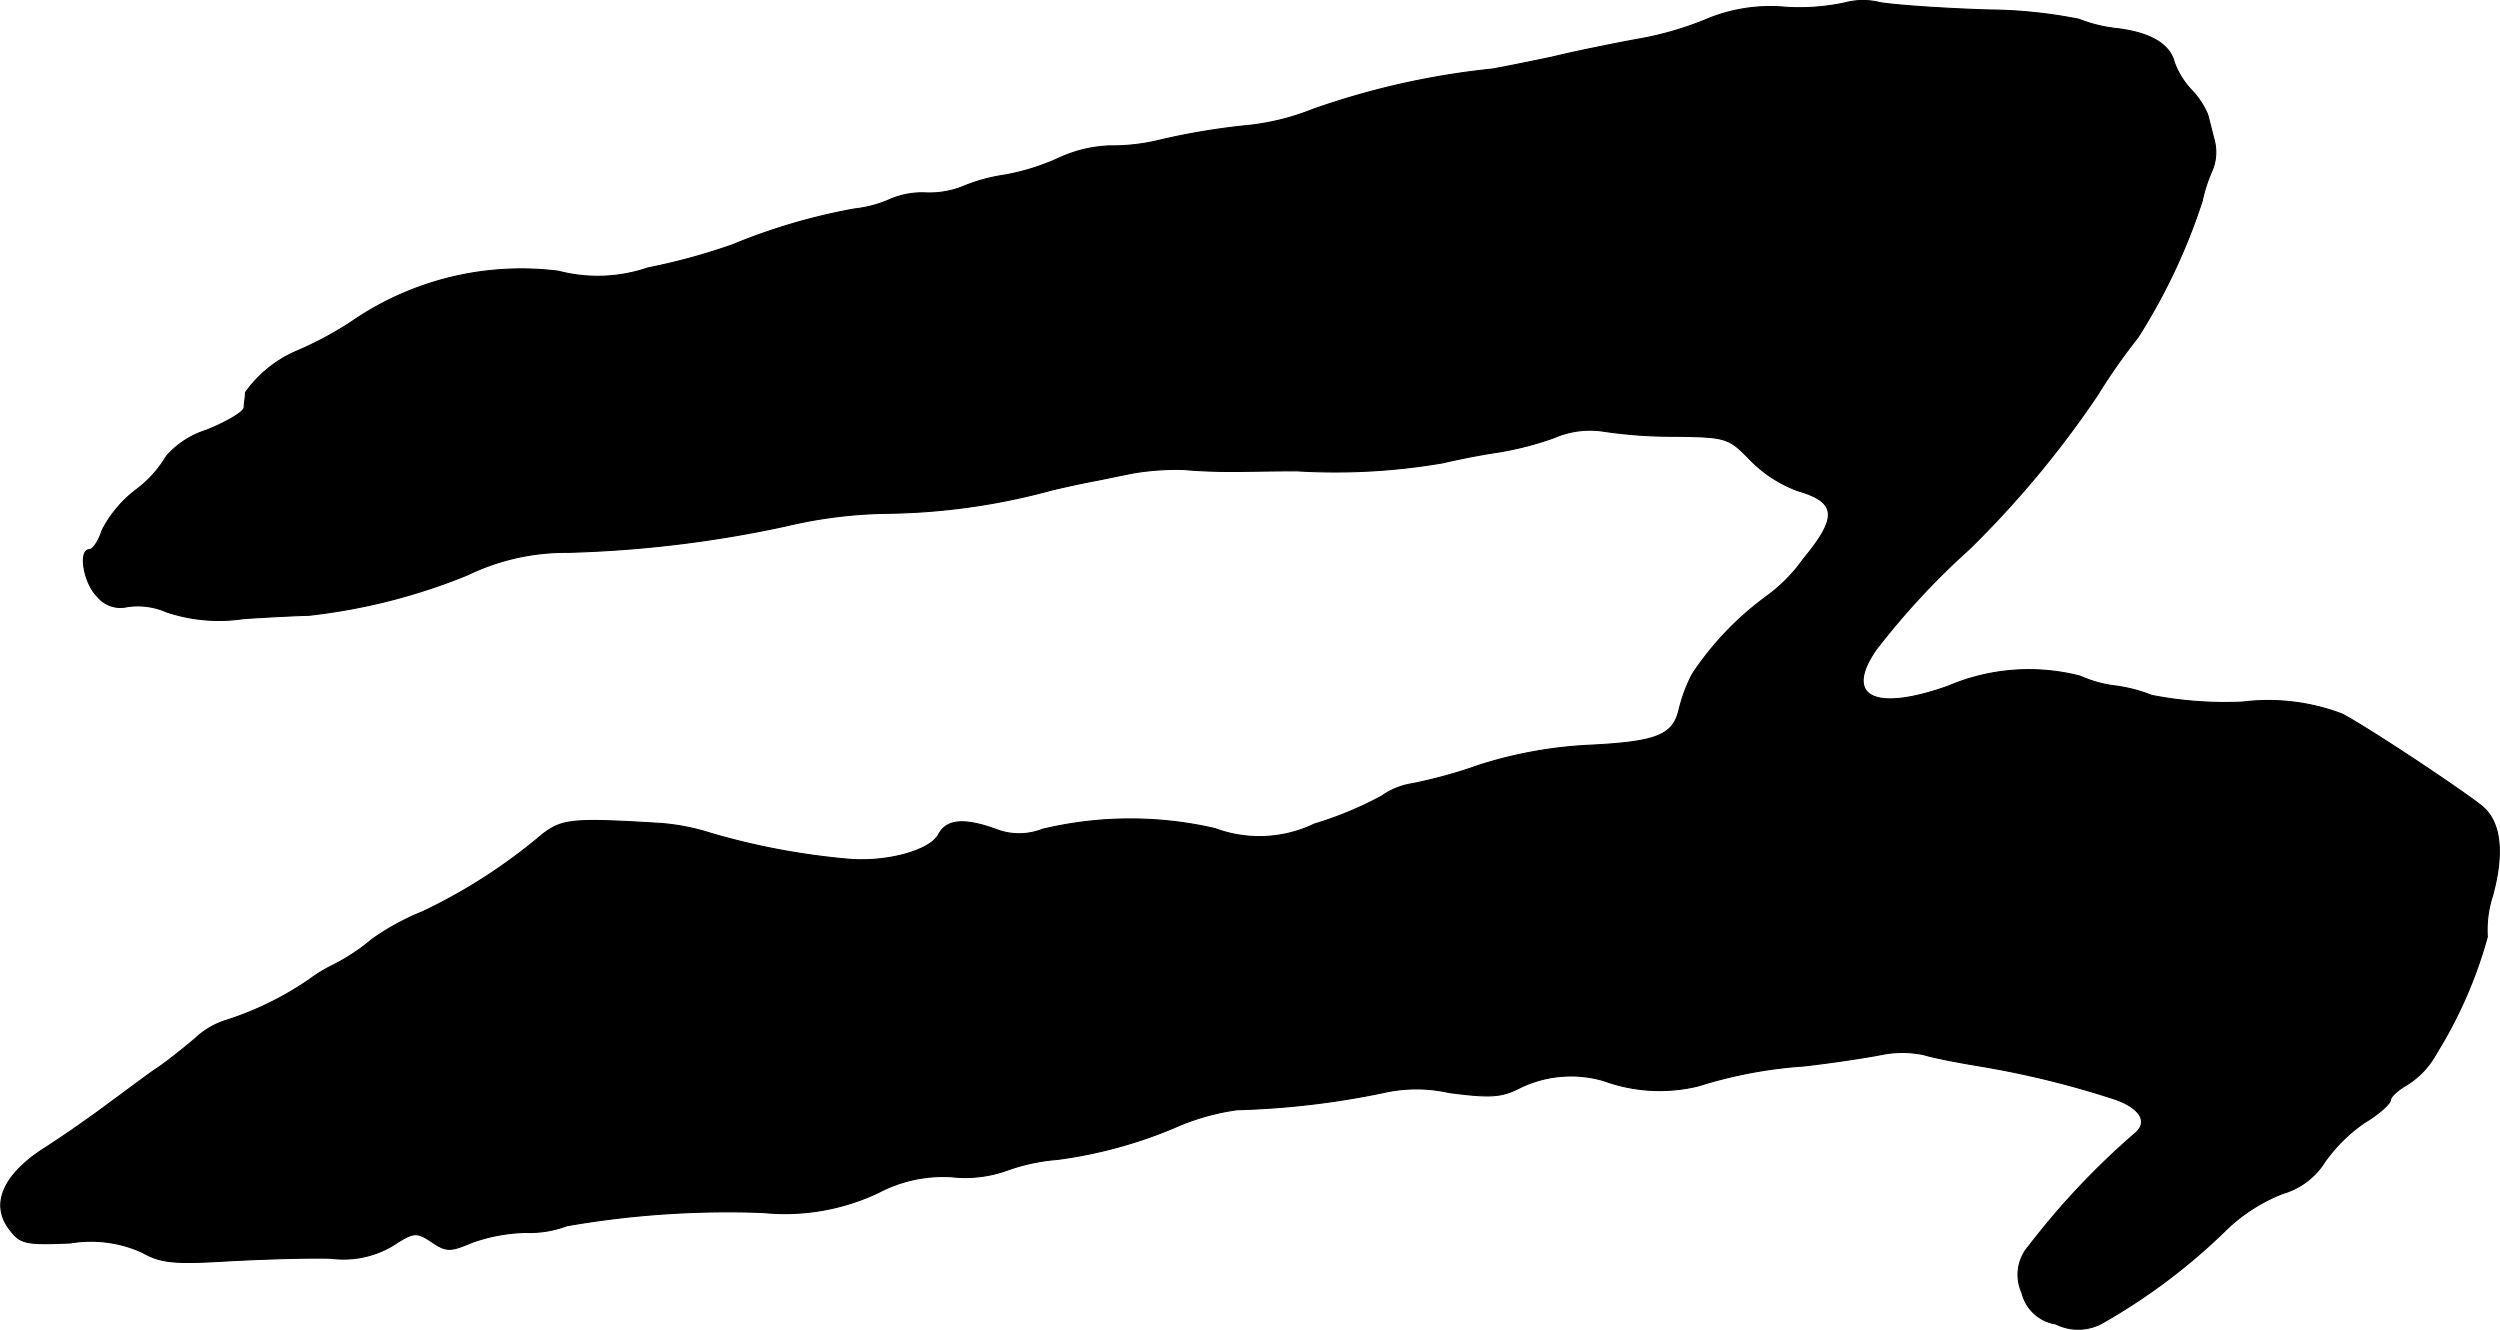 <?xml version="1.0" encoding="UTF-8"?>
<svg xmlns="http://www.w3.org/2000/svg"
     version="1.1"
     width="8.058mm"
     height="4.286mm"
     viewBox="0 0 22.841 12.15">
   <defs>
      <style type="text/css"><![CDATA[
      .a {
        stroke: #000;
        stroke-linecap: round;
        stroke-linejoin: round;
        stroke-width: 0.01px;
      }
    ]]></style>
   </defs>
   <path class="a"
         d="M16.862.025a1.985,1.985,0,0,1-.539.042,1.511,1.511,0,0,0-.715.103,2.966,2.966,0,0,1-.642.188c-.23.042-.588.115-.787.164-.2.042-.442.091-.545.109a7.102,7.102,0,0,0-1.641.369,2.225,2.225,0,0,1-.636.151,6.275,6.275,0,0,0-.751.127,1.827,1.827,0,0,1-.472.055,1.217,1.217,0,0,0-.454.109,2.073,2.073,0,0,1-.497.157,1.594,1.594,0,0,0-.394.109.826.826,0,0,1-.321.055.739.739,0,0,0-.327.055,1.099,1.099,0,0,1-.333.091,5.426,5.426,0,0,0-1.114.327,5.637,5.637,0,0,1-.775.212,1.415,1.415,0,0,1-.818.03,2.734,2.734,0,0,0-1.896.466,3.209,3.209,0,0,1-.485.26,1.112,1.112,0,0,0-.478.382c0,.042-.012.103-.012.139-.006.042-.164.133-.345.206A.808.808,0,0,0,1.52,4.168a1.054,1.054,0,0,1-.279.309,1.084,1.084,0,0,0-.309.369c-.03.097-.085.176-.115.176-.103,0-.055.303.073.43a.272.272,0,0,0,.273.091A.653.653,0,0,1,1.52,5.591a1.515,1.515,0,0,0,.709.061c.279-.018.545-.03.594-.03a5.421,5.421,0,0,0,1.448-.369,2.056,2.056,0,0,1,.915-.206,10.714,10.714,0,0,0,1.999-.242,4.225,4.225,0,0,1,.933-.115,5.963,5.963,0,0,0,1.49-.212c.151-.036.327-.073.394-.085s.23-.048.363-.073a2.384,2.384,0,0,1,.454-.03c.115.012.309.018.424.018s.388-.006.606-.006a5.814,5.814,0,0,0,1.333-.073c.151-.036.376-.079.503-.097a2.945,2.945,0,0,0,.515-.133.818.818,0,0,1,.436-.061,4.216,4.216,0,0,0,.654.048c.491.006.503.012.709.224a1.195,1.195,0,0,0,.424.273c.357.103.376.236.055.624a1.481,1.481,0,0,1-.333.339,2.784,2.784,0,0,0-.684.715,1.433,1.433,0,0,0-.121.327c-.055.23-.206.291-.812.321a3.932,3.932,0,0,0-1.012.182A4.443,4.443,0,0,1,12.907,7.16a.668.668,0,0,0-.285.115,3.258,3.258,0,0,1-.612.254,1.159,1.159,0,0,1-.909.042,3.44,3.44,0,0,0-1.575.006.585.585,0,0,1-.43,0c-.285-.103-.448-.091-.521.048-.079.151-.491.26-.842.224a6.468,6.468,0,0,1-1.242-.236,1.973,1.973,0,0,0-.485-.091C5.233,7.475,5.136,7.487,4.96,7.62a5.037,5.037,0,0,1-1.096.709,2.262,2.262,0,0,0-.466.254,1.802,1.802,0,0,1-.345.23,1.406,1.406,0,0,0-.23.139,2.889,2.889,0,0,1-.751.369.719.719,0,0,0-.291.17c-.109.091-.267.218-.351.273s-.273.2-.424.309c-.151.115-.412.297-.581.406-.388.242-.515.515-.345.745.103.139.139.151.563.133a1.13,1.13,0,0,1,.654.085c.17.097.297.109.787.079.327-.018.745-.03.939-.024a.88.88,0,0,0,.563-.115c.194-.127.218-.127.357-.036.133.091.17.091.369.006a1.57,1.57,0,0,1,.491-.091A.963.963,0,0,0,5.178,11.2a8.547,8.547,0,0,1,1.793-.121,1.999,1.999,0,0,0,1.054-.182,1.268,1.268,0,0,1,.666-.145,1.13,1.13,0,0,0,.515-.061,1.753,1.753,0,0,1,.454-.097,4.15,4.15,0,0,0,1.127-.315,2.133,2.133,0,0,1,.515-.139,7.542,7.542,0,0,0,1.339-.157,1.358,1.358,0,0,1,.6,0c.369.048.472.042.63-.036a1.065,1.065,0,0,1,.781-.073,1.489,1.489,0,0,0,.866.048,4.125,4.125,0,0,1,.963-.182c.267-.03.581-.079.703-.103a.957.957,0,0,1,.394,0c.097.03.327.073.509.103a8.416,8.416,0,0,1,1.254.309c.224.085.291.212.157.315a6.968,6.968,0,0,0-.963,1.024.395.395,0,0,0-.061.424.377.377,0,0,0,.309.285.455.455,0,0,0,.442-.018,5.486,5.486,0,0,0,1.121-.848,1.562,1.562,0,0,1,.515-.327.673.673,0,0,0,.382-.291,1.458,1.458,0,0,1,.363-.357c.133-.079.236-.176.236-.206s.067-.091.151-.139a.762.762,0,0,0,.267-.285,4.061,4.061,0,0,0,.466-1.066,1.013,1.013,0,0,1,.048-.376c.109-.4.073-.678-.097-.818-.188-.151-1.036-.715-1.278-.842a1.901,1.901,0,0,0-.909-.109,3.491,3.491,0,0,1-.83-.061,1.421,1.421,0,0,0-.321-.085,1.099,1.099,0,0,1-.333-.091,1.879,1.879,0,0,0-1.205.091c-.678.242-.957.097-.66-.333a6.867,6.867,0,0,1,.854-.921,9.024,9.024,0,0,0,1.169-1.405,5.524,5.524,0,0,1,.369-.527A5.446,5.446,0,0,0,20.121,1.836a1.367,1.367,0,0,1,.091-.279.433.433,0,0,0,.018-.279c-.024-.091-.048-.194-.061-.236a.758.758,0,0,0-.139-.212A.737.737,0,0,1,19.866.57c-.042-.17-.224-.273-.527-.309a1.352,1.352,0,0,1-.345-.085,4.37,4.37,0,0,0-.824-.085c-.394-.012-.842-.042-.993-.067A.631.631,0,0,0,16.862.025Z"/>
</svg>
